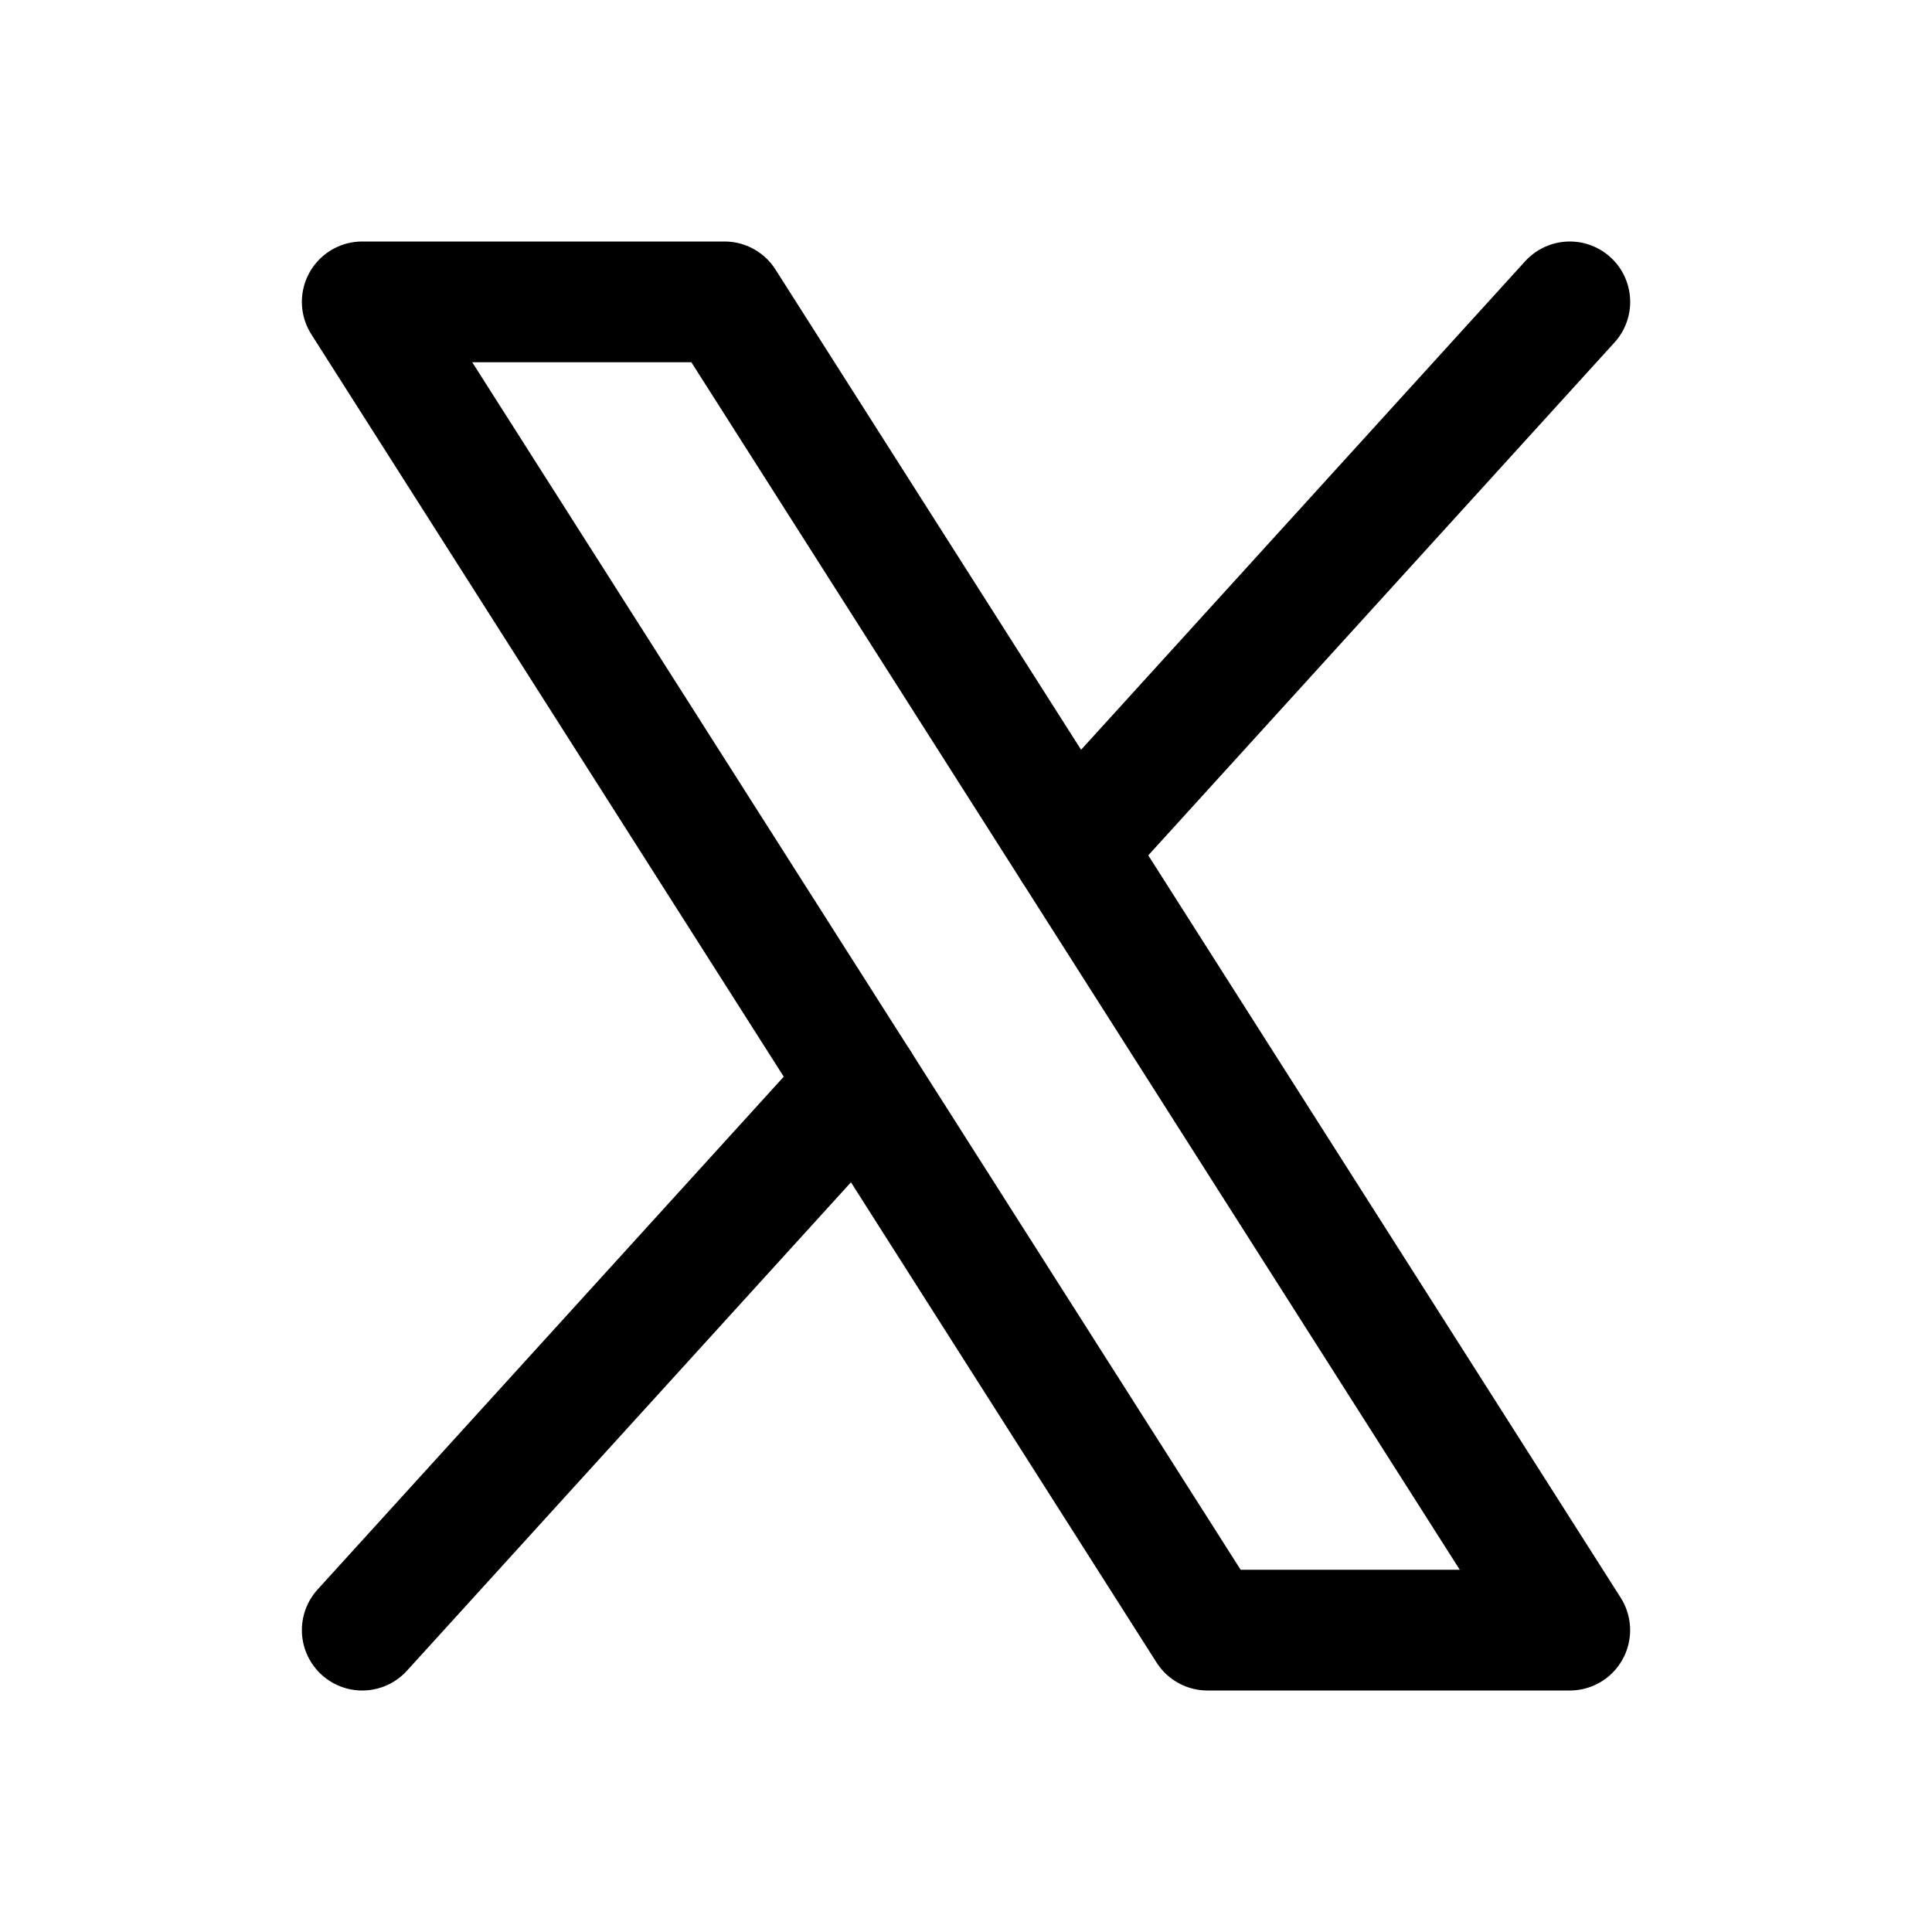 <svg width="32" height="32" viewBox="0 0 32 32" fill="none" xmlns="http://www.w3.org/2000/svg">
<g clip-path="url(#clip0_2224_23444)">
<path d="M6 5H12L26 27H20L6 5Z" stroke="black" stroke-width="2" stroke-linecap="round" stroke-linejoin="round"/>
<path d="M14.235 17.941L6 27" stroke="black" stroke-width="2" stroke-linecap="round" stroke-linejoin="round"/>
<path d="M26.001 5L17.766 14.059" stroke="black" stroke-width="2" stroke-linecap="round" stroke-linejoin="round"/>
</g>
<defs>
<clipPath id="clip0_2224_23444">
<rect width="32" height="32" fill="white"/>
</clipPath>
</defs>
</svg>
